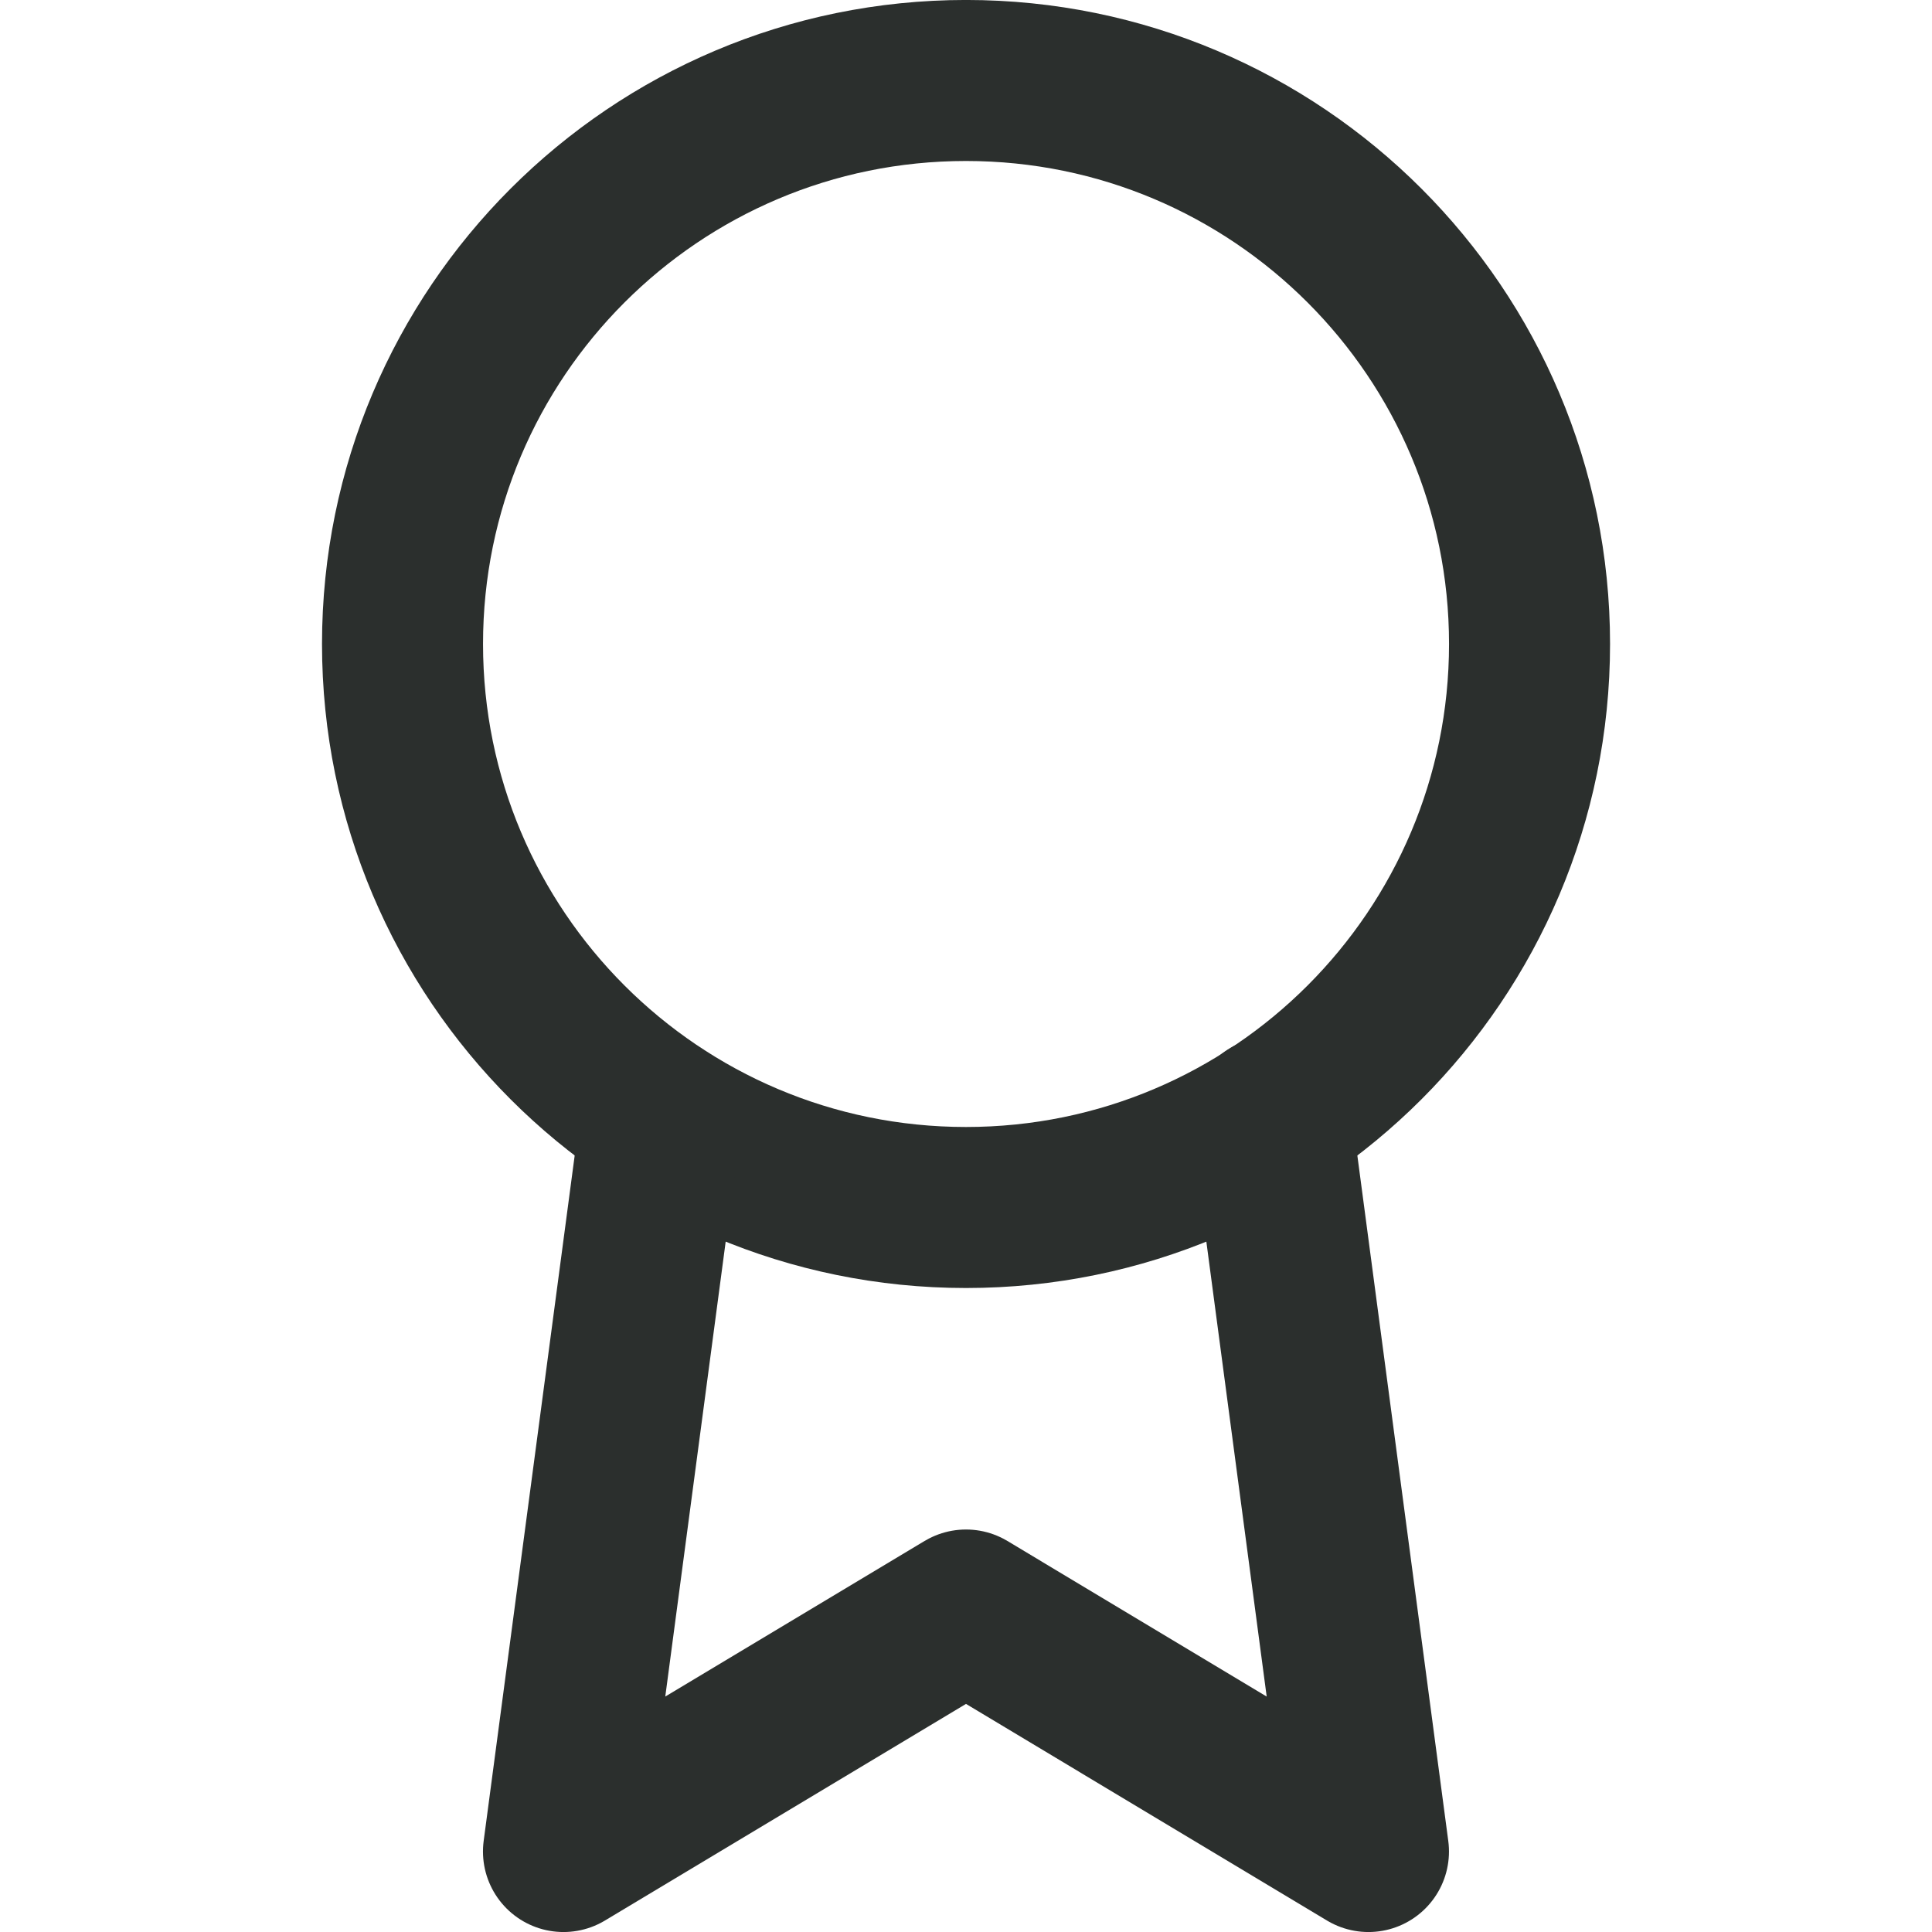<svg width="32" height="32" viewBox="0 0 32 32" fill="none" xmlns="http://www.w3.org/2000/svg">
<path d="M16 20C21.155 20 25.334 15.821 25.334 10.666C25.334 5.512 21.155 1.333 16 1.333C10.846 1.333 6.667 5.512 6.667 10.666C6.667 15.821 10.846 20 16 20Z" stroke="#2B2F2D" stroke-width="2.667" stroke-linecap="round" stroke-linejoin="round"/>
<path d="M10.946 18.52L9.333 30.667L16 26.667L22.666 30.667L21.053 18.507" stroke="#2B2F2D" stroke-width="2.667" stroke-linecap="round" stroke-linejoin="round"/>
</svg>
